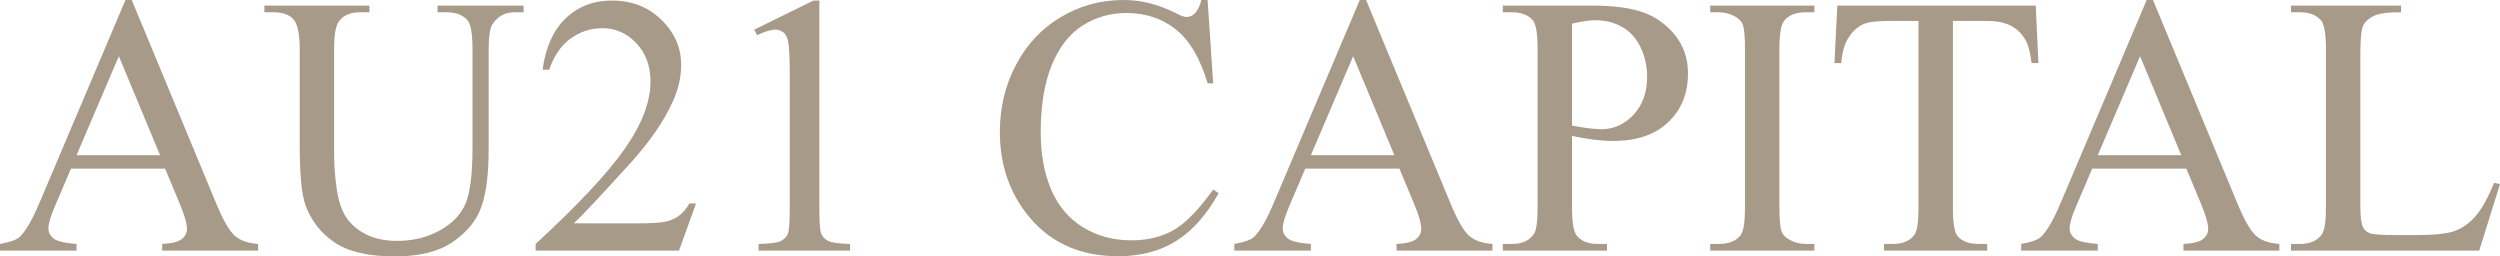 <svg width="195" height="20" viewBox="0 0 195 20" fill="none" xmlns="http://www.w3.org/2000/svg">
<path d="M12.877 13.15H5.537L4.25 16.166C3.933 16.909 3.775 17.463 3.775 17.829C3.775 18.121 3.91 18.379 4.18 18.605C4.46 18.821 5.057 18.962 5.97 19.027V19.549H0V19.027C0.792 18.887 1.305 18.703 1.538 18.478C2.013 18.027 2.54 17.111 3.118 15.729L9.787 0H10.276L16.876 15.899C17.407 17.176 17.887 18.008 18.316 18.393C18.754 18.769 19.36 18.98 20.133 19.027V19.549H12.653V19.027C13.408 18.99 13.916 18.863 14.177 18.647C14.448 18.431 14.583 18.168 14.583 17.858C14.583 17.444 14.396 16.791 14.023 15.899L12.877 13.15ZM12.486 12.107L9.27 4.383L5.97 12.107H12.486Z" fill="#A79A88"/>
<path d="M34.129 0.958V0.437H40.84V0.958H40.127C39.381 0.958 38.808 1.273 38.407 1.903C38.211 2.194 38.114 2.871 38.114 3.932V11.684C38.114 13.601 37.922 15.09 37.54 16.152C37.167 17.205 36.426 18.111 35.317 18.872C34.217 19.624 32.717 20 30.815 20C28.746 20 27.175 19.638 26.104 18.915C25.032 18.191 24.272 17.219 23.825 15.997C23.526 15.161 23.377 13.592 23.377 11.29V3.82C23.377 2.645 23.214 1.875 22.888 1.508C22.571 1.142 22.053 0.958 21.336 0.958H20.623V0.437H28.816V0.958H28.089C27.306 0.958 26.747 1.207 26.411 1.705C26.178 2.044 26.061 2.748 26.061 3.82V12.149C26.061 12.892 26.127 13.742 26.257 14.7C26.397 15.659 26.644 16.406 26.998 16.942C27.352 17.477 27.86 17.919 28.522 18.266C29.193 18.614 30.014 18.788 30.983 18.788C32.223 18.788 33.332 18.515 34.311 17.97C35.289 17.425 35.956 16.73 36.31 15.884C36.673 15.029 36.855 13.587 36.855 11.557V3.82C36.855 2.626 36.725 1.879 36.464 1.579C36.1 1.165 35.56 0.958 34.842 0.958H34.129Z" fill="#A79A88"/>
<path d="M54.29 15.87L52.962 19.549H41.777V19.027C45.067 16.002 47.383 13.531 48.725 11.614C50.068 9.697 50.739 7.945 50.739 6.357C50.739 5.144 50.371 4.148 49.634 3.369C48.898 2.589 48.017 2.199 46.992 2.199C46.06 2.199 45.221 2.476 44.475 3.03C43.739 3.575 43.194 4.379 42.839 5.44H42.322C42.555 3.702 43.152 2.368 44.112 1.438C45.081 0.507 46.288 0.042 47.733 0.042C49.271 0.042 50.553 0.54 51.578 1.536C52.612 2.532 53.13 3.707 53.13 5.06C53.13 6.028 52.906 6.996 52.459 7.963C51.769 9.486 50.65 11.097 49.103 12.798C46.782 15.354 45.333 16.895 44.755 17.421H49.704C50.711 17.421 51.415 17.383 51.815 17.308C52.226 17.233 52.594 17.082 52.92 16.857C53.246 16.622 53.531 16.293 53.773 15.87H54.29Z" fill="#A79A88"/>
<path d="M58.834 2.311L63.448 0.042H63.909V16.18C63.909 17.252 63.951 17.919 64.035 18.182C64.129 18.445 64.315 18.647 64.594 18.788C64.874 18.929 65.443 19.009 66.3 19.027V19.549H59.17V19.027C60.065 19.009 60.642 18.933 60.903 18.802C61.164 18.661 61.346 18.478 61.449 18.252C61.551 18.017 61.602 17.327 61.602 16.18V5.863C61.602 4.473 61.556 3.58 61.463 3.185C61.397 2.885 61.276 2.664 61.099 2.523C60.931 2.382 60.726 2.311 60.484 2.311C60.139 2.311 59.659 2.457 59.044 2.748L58.834 2.311Z" fill="#A79A88"/>
<path d="M94.193 0L94.627 6.498H94.193C93.615 4.553 92.791 3.152 91.719 2.297C90.647 1.442 89.36 1.015 87.86 1.015C86.601 1.015 85.464 1.339 84.448 1.987C83.432 2.626 82.631 3.65 82.043 5.06C81.466 6.469 81.177 8.222 81.177 10.317C81.177 12.046 81.452 13.545 82.001 14.813C82.551 16.082 83.376 17.054 84.476 17.731C85.585 18.407 86.848 18.746 88.265 18.746C89.496 18.746 90.582 18.483 91.523 17.956C92.464 17.421 93.499 16.364 94.627 14.785L95.06 15.067C94.109 16.768 93 18.013 91.733 18.802C90.465 19.591 88.96 19.986 87.217 19.986C84.075 19.986 81.643 18.811 79.918 16.462C78.632 14.715 77.989 12.657 77.989 10.289C77.989 8.381 78.413 6.629 79.261 5.032C80.109 3.434 81.275 2.199 82.757 1.325C84.248 0.442 85.874 0 87.636 0C89.006 0 90.358 0.338 91.691 1.015C92.082 1.222 92.362 1.325 92.53 1.325C92.781 1.325 93 1.236 93.187 1.057C93.429 0.803 93.602 0.451 93.704 0H94.193Z" fill="#A79A88"/>
<path d="M109.154 13.15H101.813L100.527 16.166C100.21 16.909 100.052 17.463 100.052 17.829C100.052 18.121 100.187 18.379 100.457 18.605C100.737 18.821 101.333 18.962 102.247 19.027V19.549H96.277V19.027C97.069 18.887 97.582 18.703 97.815 18.478C98.29 18.027 98.817 17.111 99.394 15.729L106.064 0H106.553L113.152 15.899C113.684 17.176 114.164 18.008 114.592 18.393C115.03 18.769 115.636 18.98 116.41 19.027V19.549H108.93V19.027C109.685 18.99 110.193 18.863 110.454 18.647C110.724 18.431 110.859 18.168 110.859 17.858C110.859 17.444 110.673 16.791 110.3 15.899L109.154 13.15ZM108.762 12.107L105.546 4.383L102.247 12.107H108.762Z" fill="#A79A88"/>
<path d="M122.618 10.599V16.166C122.618 17.369 122.748 18.116 123.009 18.407C123.363 18.821 123.899 19.027 124.617 19.027H125.344V19.549H117.221V19.027H117.934C118.736 19.027 119.309 18.764 119.654 18.238C119.84 17.947 119.933 17.256 119.933 16.166V3.82C119.933 2.617 119.807 1.87 119.556 1.579C119.192 1.165 118.652 0.958 117.934 0.958H117.221V0.437H124.17C125.866 0.437 127.204 0.615 128.182 0.973C129.161 1.32 129.986 1.912 130.657 2.748C131.328 3.585 131.664 4.576 131.664 5.722C131.664 7.282 131.151 8.551 130.126 9.528C129.11 10.505 127.67 10.994 125.806 10.994C125.349 10.994 124.855 10.961 124.324 10.895C123.792 10.829 123.224 10.731 122.618 10.599ZM122.618 9.796C123.112 9.89 123.55 9.96 123.932 10.007C124.314 10.054 124.64 10.078 124.911 10.078C125.88 10.078 126.714 9.702 127.413 8.95C128.122 8.189 128.476 7.207 128.476 6.004C128.476 5.177 128.308 4.412 127.973 3.707C127.637 2.993 127.162 2.462 126.547 2.114C125.931 1.757 125.232 1.579 124.449 1.579C123.974 1.579 123.363 1.668 122.618 1.846V9.796Z" fill="#A79A88"/>
<path d="M141.521 19.027V19.549H133.398V19.027H134.069C134.852 19.027 135.42 18.797 135.774 18.337C135.998 18.036 136.11 17.313 136.11 16.166V3.82C136.11 2.852 136.049 2.213 135.928 1.903C135.835 1.668 135.644 1.466 135.355 1.297C134.945 1.071 134.516 0.958 134.069 0.958H133.398V0.437H141.521V0.958H140.836C140.062 0.958 139.498 1.189 139.144 1.649C138.911 1.95 138.794 2.673 138.794 3.82V16.166C138.794 17.134 138.855 17.773 138.976 18.083C139.069 18.318 139.265 18.52 139.563 18.689C139.964 18.915 140.388 19.027 140.836 19.027H141.521Z" fill="#A79A88"/>
<path d="M158.788 0.437L158.998 4.919H158.466C158.364 4.13 158.224 3.566 158.047 3.228C157.758 2.683 157.371 2.283 156.886 2.03C156.411 1.766 155.782 1.635 154.999 1.635H152.328V16.237C152.328 17.411 152.454 18.144 152.706 18.436C153.06 18.83 153.605 19.027 154.342 19.027H154.999V19.549H146.96V19.027H147.631C148.432 19.027 149.001 18.783 149.336 18.295C149.541 17.994 149.644 17.308 149.644 16.237V1.635H147.365C146.48 1.635 145.85 1.701 145.478 1.832C144.993 2.011 144.578 2.354 144.233 2.861C143.888 3.369 143.683 4.054 143.618 4.919H143.087L143.31 0.437H158.788Z" fill="#A79A88"/>
<path d="M170.532 13.15H163.192L161.906 16.166C161.589 16.909 161.43 17.463 161.43 17.829C161.43 18.121 161.566 18.379 161.836 18.605C162.116 18.821 162.712 18.962 163.626 19.027V19.549H157.655V19.027C158.448 18.887 158.96 18.703 159.193 18.478C159.669 18.027 160.195 17.111 160.773 15.729L167.442 0H167.932L174.531 15.899C175.062 17.176 175.542 18.008 175.971 18.393C176.409 18.769 177.015 18.98 177.789 19.027V19.549H170.309V19.027C171.064 18.99 171.572 18.863 171.833 18.647C172.103 18.431 172.238 18.168 172.238 17.858C172.238 17.444 172.052 16.791 171.679 15.899L170.532 13.15ZM170.141 12.107L166.925 4.383L163.626 12.107H170.141Z" fill="#A79A88"/>
<path d="M194.539 14.264L195 14.362L193.378 19.549H178.698V19.027H179.411C180.212 19.027 180.785 18.764 181.13 18.238C181.326 17.938 181.424 17.242 181.424 16.152V3.82C181.424 2.626 181.293 1.879 181.032 1.579C180.669 1.165 180.128 0.958 179.411 0.958H178.698V0.437H187.282V0.958C186.276 0.949 185.567 1.043 185.157 1.24C184.756 1.438 184.481 1.687 184.332 1.987C184.183 2.288 184.108 3.007 184.108 4.144V16.152C184.108 16.932 184.183 17.468 184.332 17.759C184.444 17.956 184.616 18.102 184.849 18.196C185.082 18.29 185.809 18.337 187.031 18.337H188.415C189.869 18.337 190.889 18.229 191.477 18.013C192.064 17.797 192.6 17.416 193.085 16.871C193.569 16.317 194.054 15.447 194.539 14.264Z" fill="#A79A88"/>
</svg>
